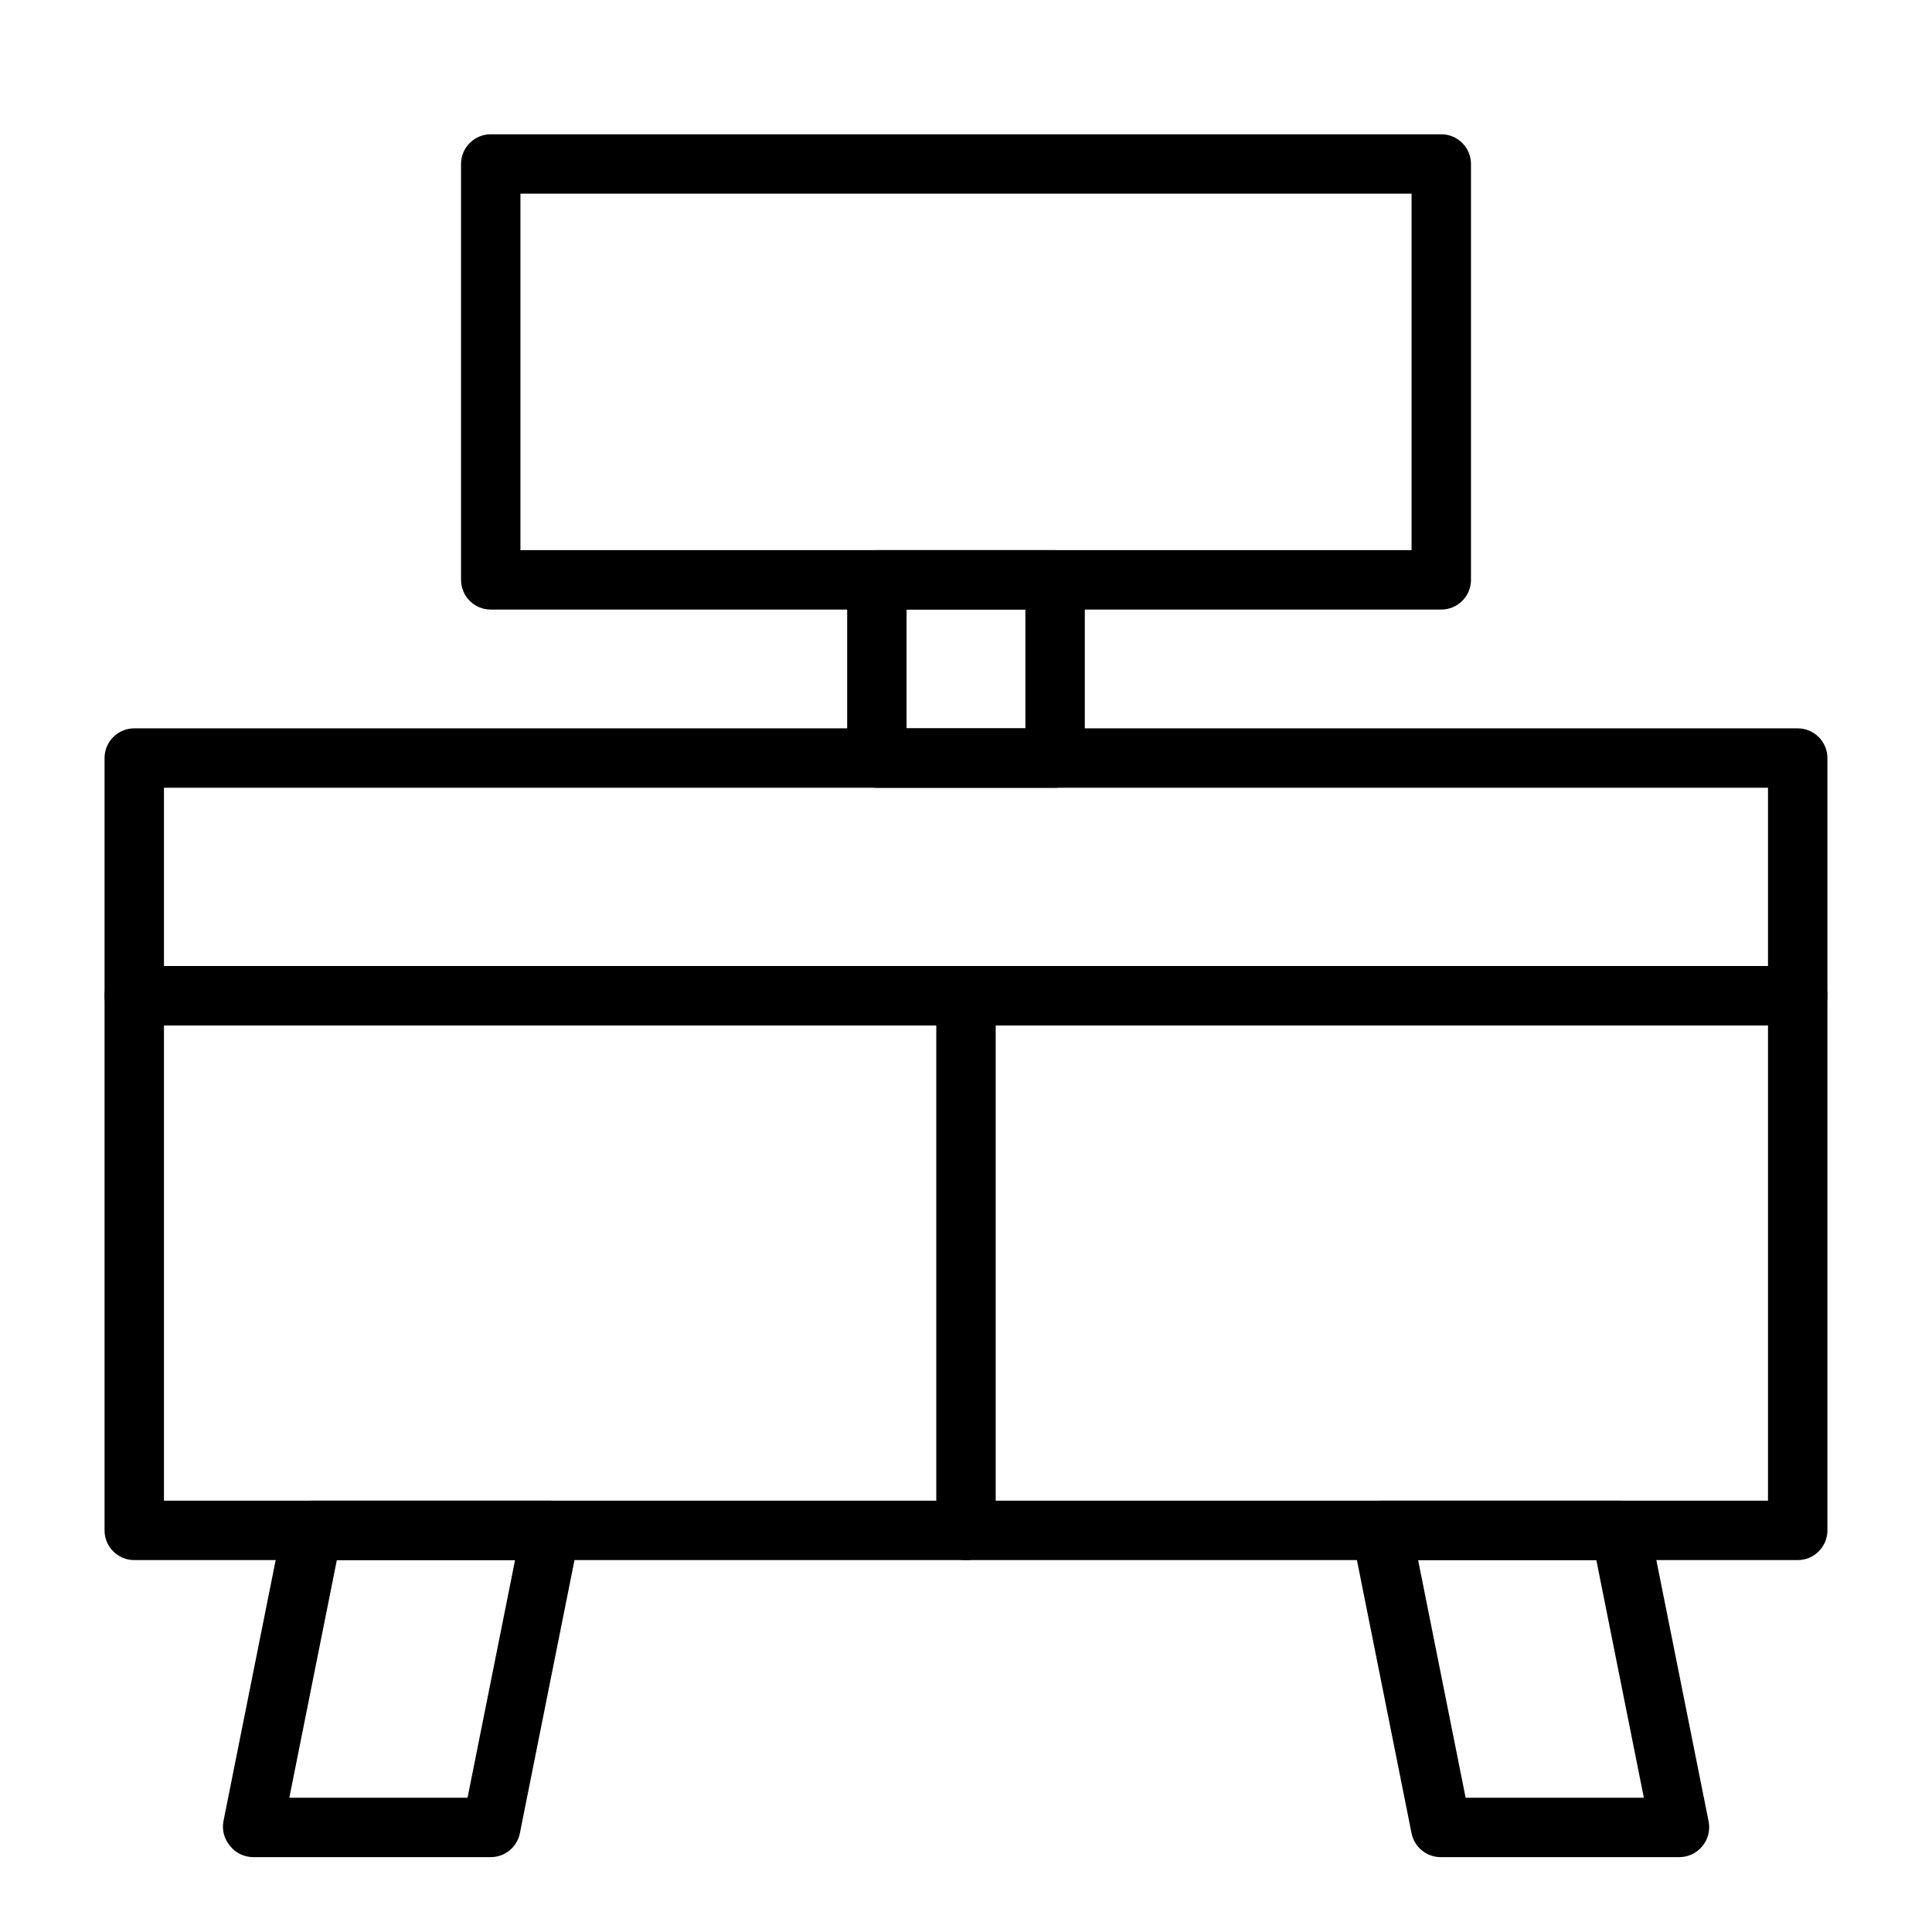 <?xml version="1.0" encoding="UTF-8"?>
<!-- Uploaded to: SVG Repo, www.svgrepo.com, Generator: SVG Repo Mixer Tools -->
<svg fill="#000000" width="800px" height="800px" version="1.1" viewBox="144 144 512 512" xmlns="http://www.w3.org/2000/svg">
 <g>
  <path d="m525.95 305.54h-251.9c-4.348 0-7.871-3.523-7.871-7.871v-110.21c0-4.348 3.523-7.871 7.871-7.871h251.9c2.09 0 4.09 0.828 5.566 2.305 1.477 1.477 2.309 3.481 2.309 5.566v110.21c0 2.086-0.832 4.09-2.309 5.566-1.477 1.473-3.477 2.305-5.566 2.305zm-244.03-15.746h236.16v-94.465h-236.16z"/>
  <path d="m423.61 352.77h-47.23c-4.348 0-7.871-3.523-7.871-7.871v-47.23c0-4.348 3.523-7.875 7.871-7.875h47.23c2.09 0 4.09 0.832 5.566 2.309 1.477 1.473 2.309 3.477 2.309 5.566v47.23c0 2.086-0.832 4.09-2.309 5.566-1.477 1.477-3.477 2.305-5.566 2.305zm-39.359-15.742h31.488v-31.488h-31.488z"/>
  <path d="m620.41 415.74h-440.83c-4.348 0-7.871-3.523-7.871-7.871v-62.977c0-4.348 3.523-7.871 7.871-7.871h440.83c2.09 0 4.09 0.828 5.566 2.305 1.477 1.477 2.309 3.477 2.309 5.566v62.977c0 2.086-0.832 4.09-2.309 5.566-1.477 1.477-3.477 2.305-5.566 2.305zm-432.96-15.742h425.09v-47.234h-425.09z"/>
  <path d="m620.41 557.44h-440.83c-4.348 0-7.871-3.523-7.871-7.871v-141.7c0-4.348 3.523-7.871 7.871-7.871h440.83c2.09 0 4.09 0.828 5.566 2.305 1.477 1.477 2.309 3.477 2.309 5.566v141.7c0 2.09-0.832 4.09-2.309 5.566-1.477 1.477-3.477 2.305-5.566 2.305zm-432.96-15.742h425.09v-125.95h-425.09z"/>
  <path d="m274.05 636.16h-62.977c-2.356-0.016-4.578-1.086-6.062-2.914-1.559-1.793-2.223-4.195-1.809-6.535l15.742-78.719c0.762-3.723 4.074-6.375 7.871-6.297h62.977c2.356 0.016 4.578 1.082 6.062 2.914 1.504 1.816 2.109 4.215 1.652 6.531l-15.742 78.719v0.004c-0.75 3.664-3.973 6.297-7.715 6.297zm-53.375-15.746h47.23l12.594-62.977h-47.23z"/>
  <path d="m588.93 636.16h-62.977c-3.797 0.074-7.109-2.574-7.871-6.297l-15.742-78.719v-0.004c-0.457-2.316 0.148-4.715 1.652-6.531 1.516-1.875 3.809-2.945 6.219-2.914h62.977c3.801-0.078 7.113 2.574 7.871 6.297l15.742 78.719h0.004c0.453 2.316-0.152 4.715-1.656 6.535-1.516 1.871-3.809 2.945-6.219 2.914zm-56.52-15.742h47.23l-12.594-62.977h-47.23z"/>
  <path d="m400 557.44c-4.348 0-7.875-3.523-7.875-7.871v-141.7c0-4.348 3.527-7.871 7.875-7.871s7.871 3.523 7.871 7.871v141.7c0 2.09-0.828 4.09-2.305 5.566-1.477 1.477-3.481 2.305-5.566 2.305z"/>
 </g>
</svg>